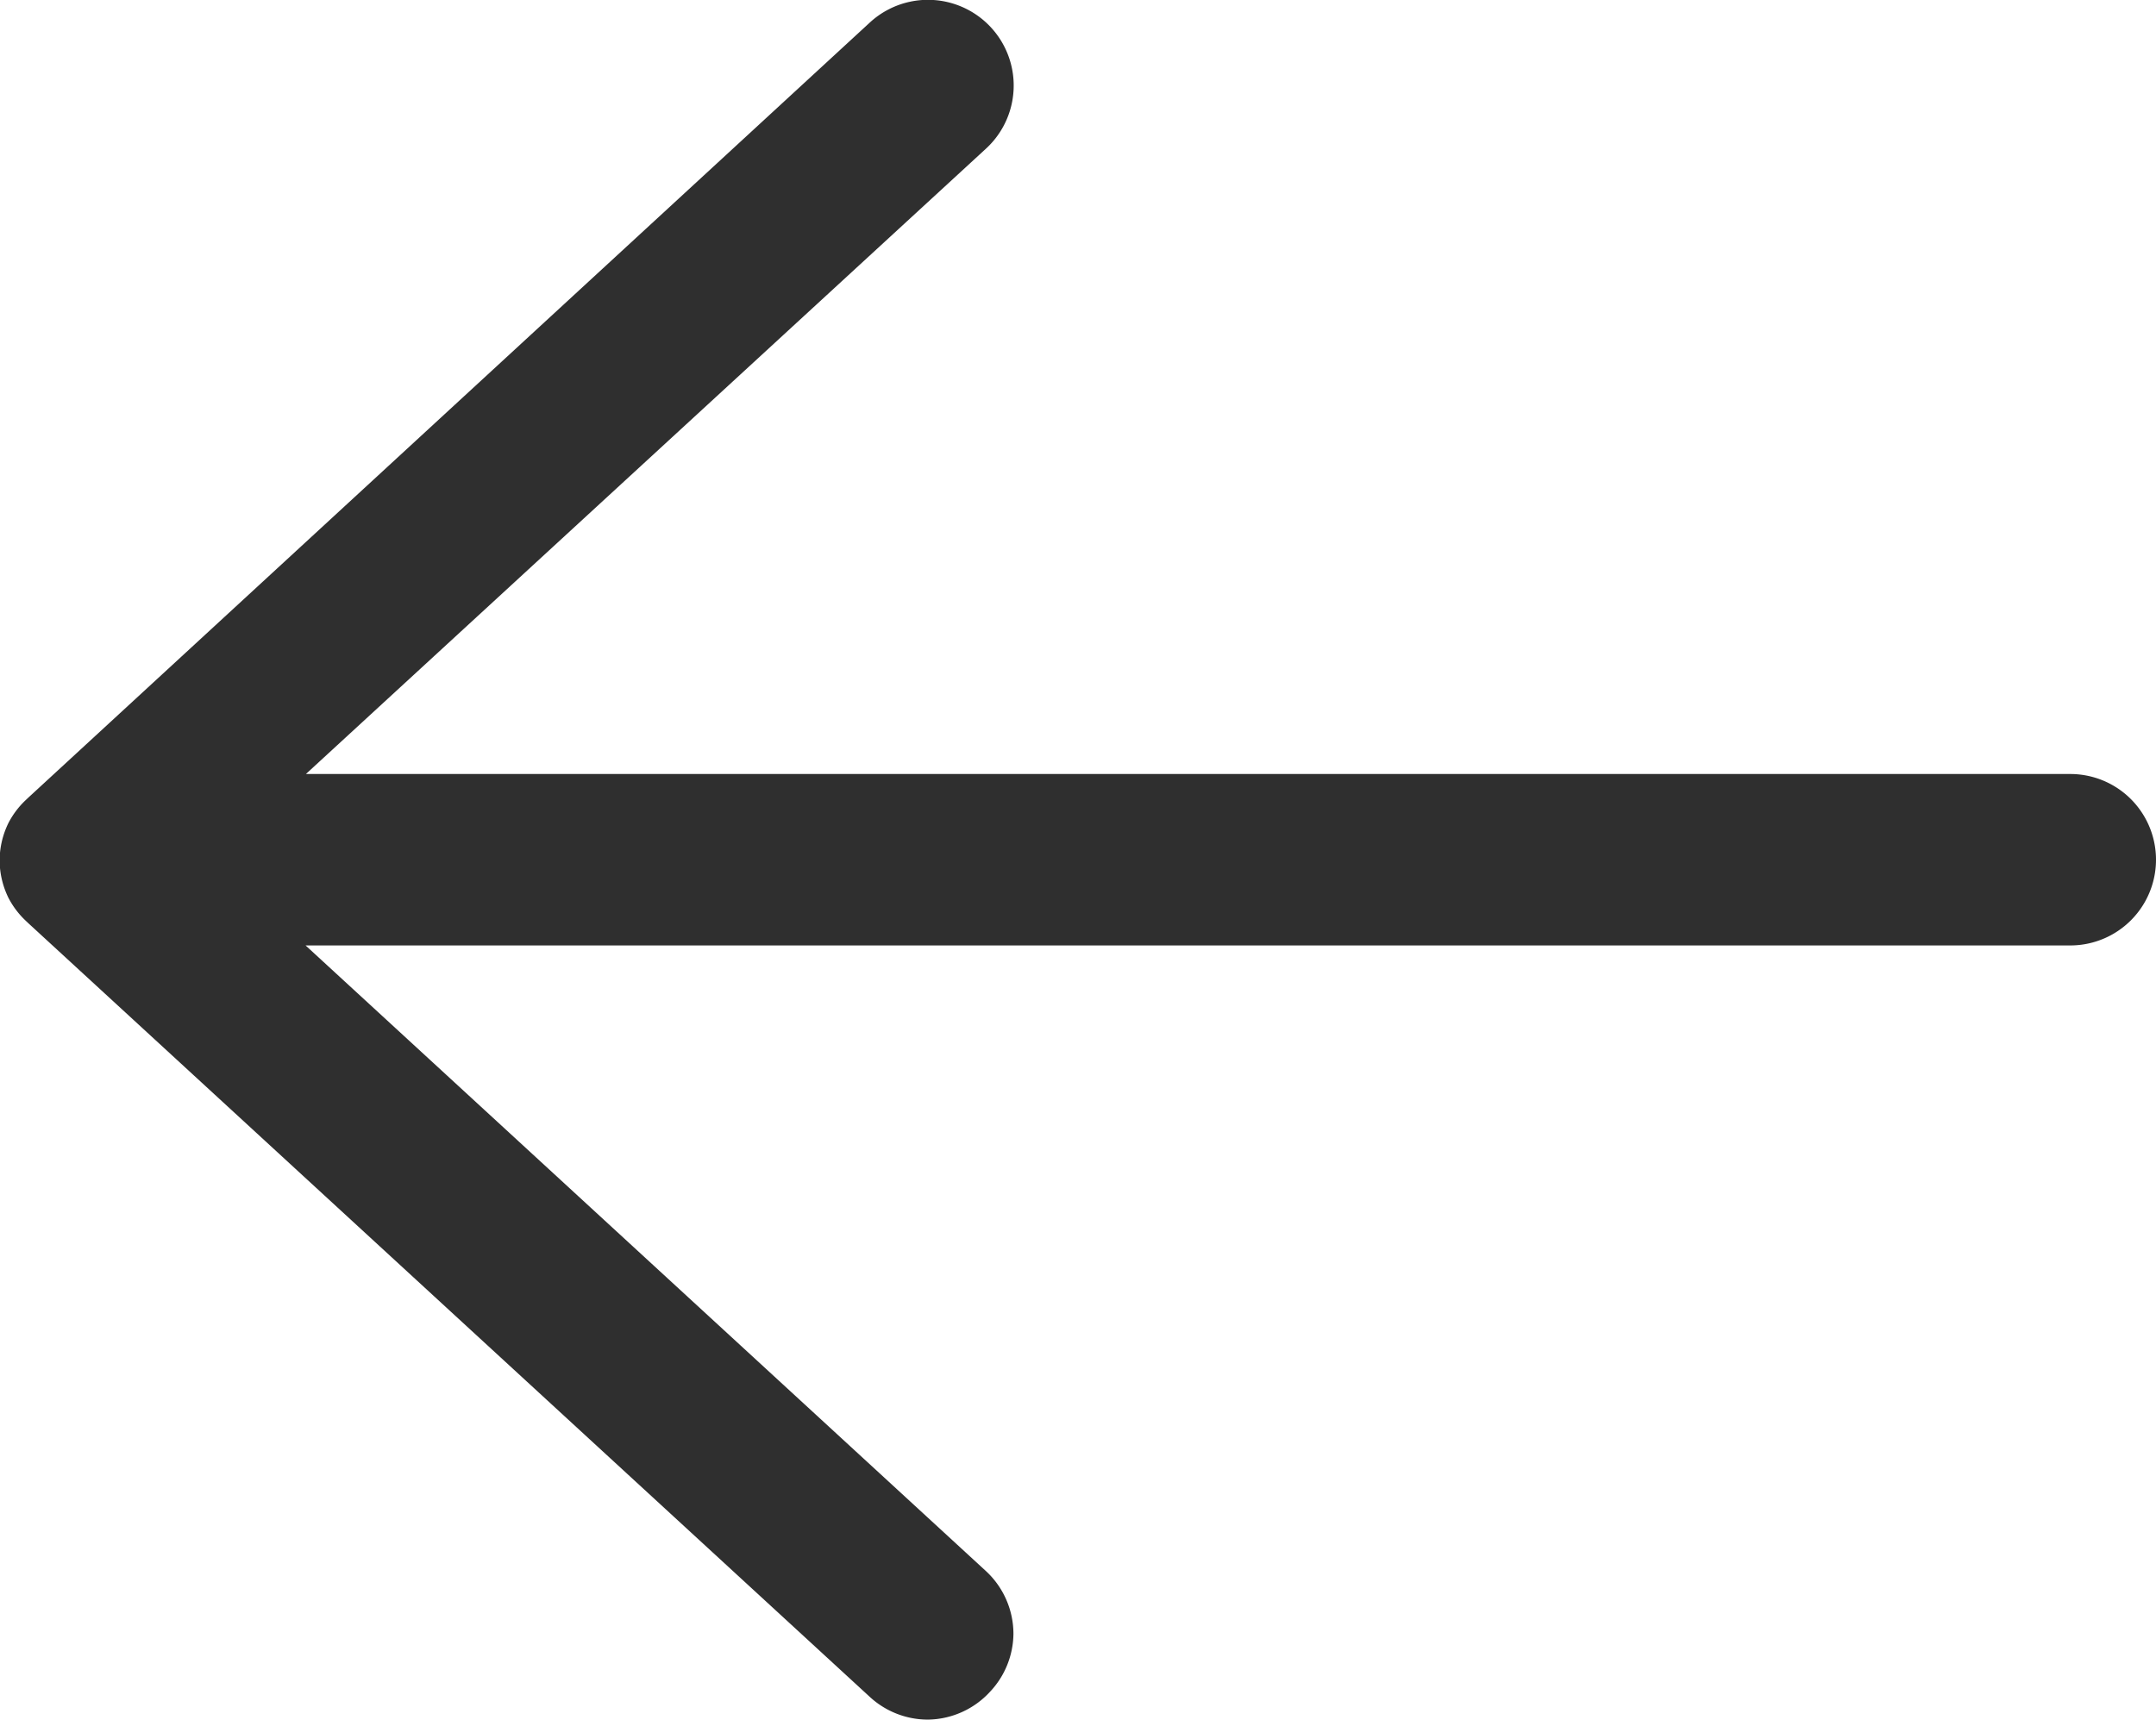 <svg xmlns="http://www.w3.org/2000/svg" width="12.573" height="10.031" viewBox="0 0 12.573 10.031"><path d="M6.663-.5A.5.5,0,0,1,7-.368l4.906,4.512.019.018a.5.5,0,0,1,.1.134q.01.021.018.042h0v0h0a.5.5,0,0,1,.031.142h0c0,.011,0,.021,0,.032h0c0,.011,0,.021,0,.032h0a.5.5,0,0,1-.031.142h0q-.008.021-.018.042a.5.5,0,0,1-.1.134l-.019.018L7,9.4a.5.5,0,1,1-.677-.736l3.966-3.648H0a.5.5,0,0,1,0-1H10.291L6.325.368A.5.5,0,0,1,6.163,0,.5.5,0,0,1,6.3-.338.5.5,0,0,1,6.663-.5Z" transform="translate(12.073 9.531) rotate(180)" fill="#2f2f2f"/></svg>